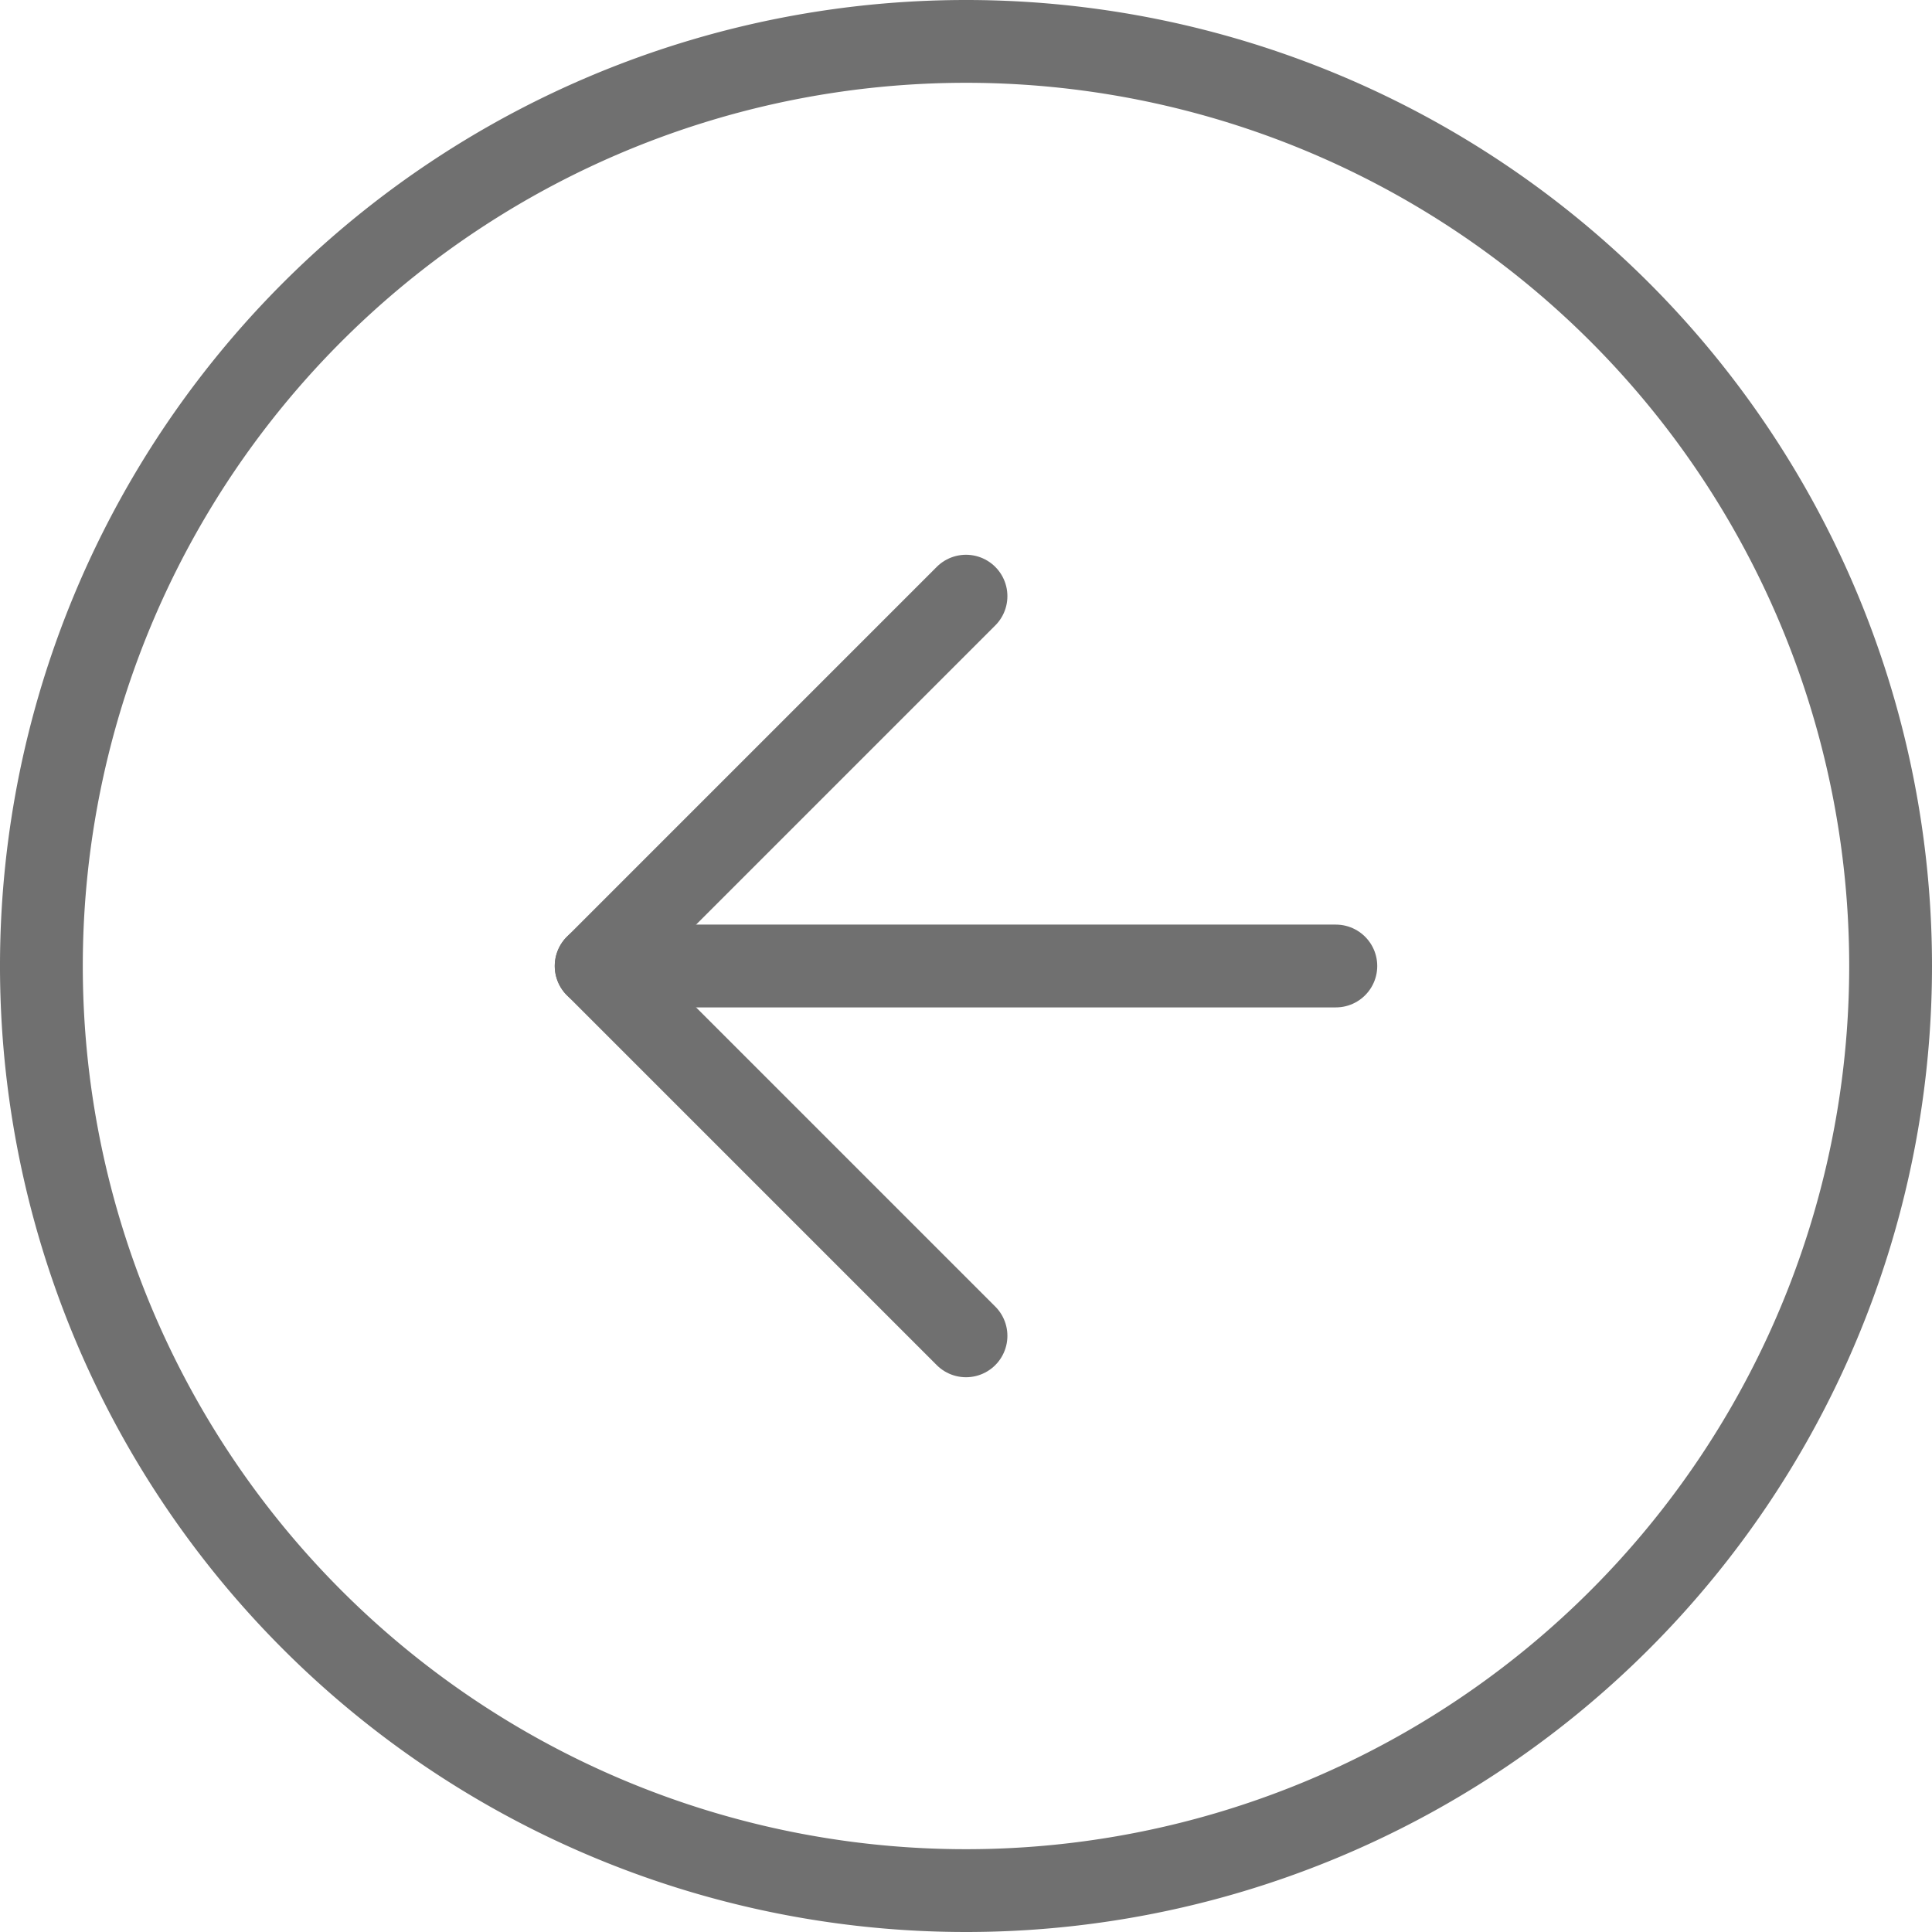 <svg xmlns="http://www.w3.org/2000/svg" width="70" height="70" viewBox="0 0 70 70"><defs><style>.a{fill:none;stroke:#707070;stroke-linecap:round;stroke-linejoin:round;stroke-width:3px;}</style></defs><g transform="translate(-1.5 -1.5)"><path class="a" d="M70,36.5A33.5,33.5,0,1,1,36.5,3,33.5,33.5,0,0,1,70,36.5Z" transform="translate(0 0)"/><path class="a" d="M25.4,12,12,25.4,25.4,38.8" transform="translate(11.1 11.1)"/><path class="a" d="M38.8,18H12" transform="translate(11.1 18.5)"/></g></svg>